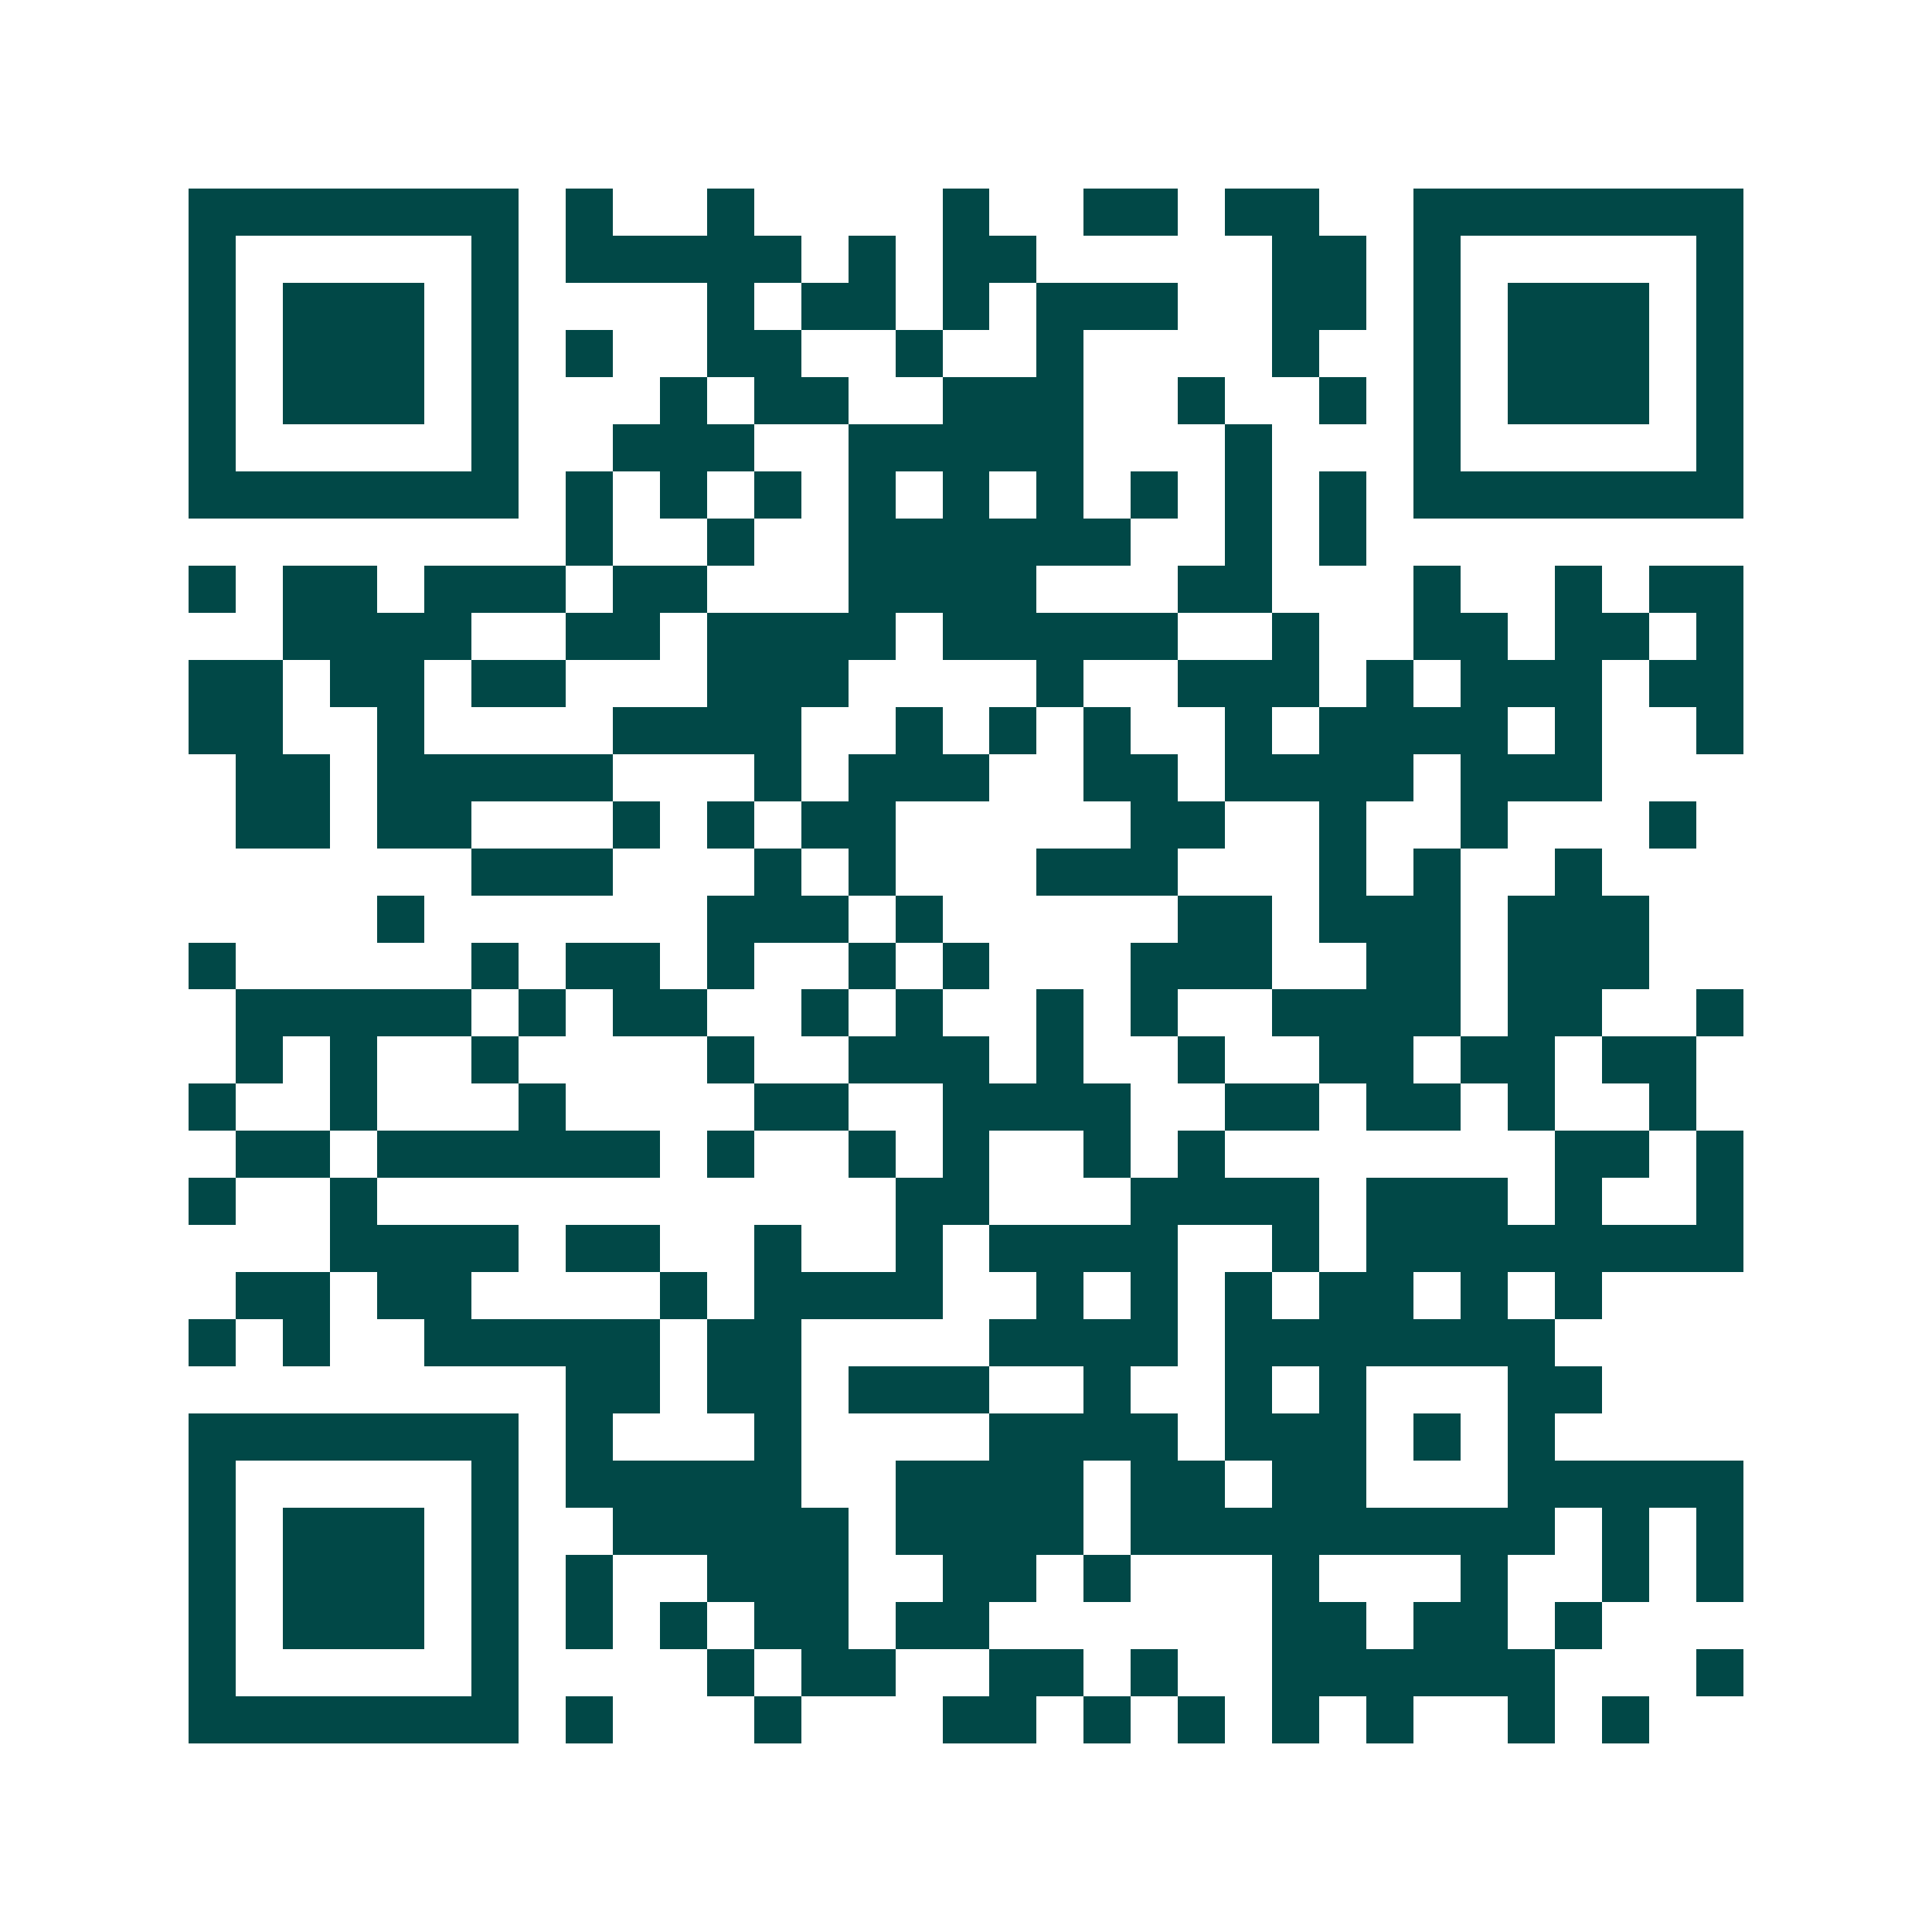 <svg xmlns="http://www.w3.org/2000/svg" width="200" height="200" viewBox="0 0 41 41" shape-rendering="crispEdges"><path fill="#ffffff" d="M0 0h41v41H0z"/><path stroke="#014847" d="M4 4.5h7m1 0h1m2 0h1m4 0h1m2 0h2m1 0h2m2 0h7M4 5.5h1m5 0h1m1 0h5m1 0h1m1 0h2m5 0h2m1 0h1m5 0h1M4 6.5h1m1 0h3m1 0h1m4 0h1m1 0h2m1 0h1m1 0h3m2 0h2m1 0h1m1 0h3m1 0h1M4 7.5h1m1 0h3m1 0h1m1 0h1m2 0h2m2 0h1m2 0h1m4 0h1m2 0h1m1 0h3m1 0h1M4 8.5h1m1 0h3m1 0h1m3 0h1m1 0h2m2 0h3m2 0h1m2 0h1m1 0h1m1 0h3m1 0h1M4 9.5h1m5 0h1m2 0h3m2 0h5m3 0h1m3 0h1m5 0h1M4 10.5h7m1 0h1m1 0h1m1 0h1m1 0h1m1 0h1m1 0h1m1 0h1m1 0h1m1 0h1m1 0h7M12 11.5h1m2 0h1m2 0h6m2 0h1m1 0h1M4 12.5h1m1 0h2m1 0h3m1 0h2m3 0h4m3 0h2m3 0h1m2 0h1m1 0h2M6 13.5h4m2 0h2m1 0h4m1 0h5m2 0h1m2 0h2m1 0h2m1 0h1M4 14.5h2m1 0h2m1 0h2m3 0h3m4 0h1m2 0h3m1 0h1m1 0h3m1 0h2M4 15.5h2m2 0h1m4 0h4m2 0h1m1 0h1m1 0h1m2 0h1m1 0h4m1 0h1m2 0h1M5 16.5h2m1 0h5m3 0h1m1 0h3m2 0h2m1 0h4m1 0h3M5 17.5h2m1 0h2m3 0h1m1 0h1m1 0h2m5 0h2m2 0h1m2 0h1m3 0h1M10 18.5h3m3 0h1m1 0h1m3 0h3m3 0h1m1 0h1m2 0h1M8 19.5h1m6 0h3m1 0h1m5 0h2m1 0h3m1 0h3M4 20.5h1m5 0h1m1 0h2m1 0h1m2 0h1m1 0h1m3 0h3m2 0h2m1 0h3M5 21.5h5m1 0h1m1 0h2m2 0h1m1 0h1m2 0h1m1 0h1m2 0h4m1 0h2m2 0h1M5 22.5h1m1 0h1m2 0h1m4 0h1m2 0h3m1 0h1m2 0h1m2 0h2m1 0h2m1 0h2M4 23.5h1m2 0h1m3 0h1m4 0h2m2 0h4m2 0h2m1 0h2m1 0h1m2 0h1M5 24.5h2m1 0h6m1 0h1m2 0h1m1 0h1m2 0h1m1 0h1m7 0h2m1 0h1M4 25.5h1m2 0h1m11 0h2m3 0h4m1 0h3m1 0h1m2 0h1M7 26.5h4m1 0h2m2 0h1m2 0h1m1 0h4m2 0h1m1 0h8M5 27.5h2m1 0h2m4 0h1m1 0h4m2 0h1m1 0h1m1 0h1m1 0h2m1 0h1m1 0h1M4 28.5h1m1 0h1m2 0h5m1 0h2m4 0h4m1 0h7M12 29.5h2m1 0h2m1 0h3m2 0h1m2 0h1m1 0h1m3 0h2M4 30.5h7m1 0h1m3 0h1m4 0h4m1 0h3m1 0h1m1 0h1M4 31.5h1m5 0h1m1 0h5m2 0h4m1 0h2m1 0h2m3 0h5M4 32.5h1m1 0h3m1 0h1m2 0h5m1 0h4m1 0h9m1 0h1m1 0h1M4 33.5h1m1 0h3m1 0h1m1 0h1m2 0h3m2 0h2m1 0h1m3 0h1m3 0h1m2 0h1m1 0h1M4 34.5h1m1 0h3m1 0h1m1 0h1m1 0h1m1 0h2m1 0h2m6 0h2m1 0h2m1 0h1M4 35.5h1m5 0h1m4 0h1m1 0h2m2 0h2m1 0h1m2 0h6m3 0h1M4 36.5h7m1 0h1m3 0h1m3 0h2m1 0h1m1 0h1m1 0h1m1 0h1m2 0h1m1 0h1"/></svg>
